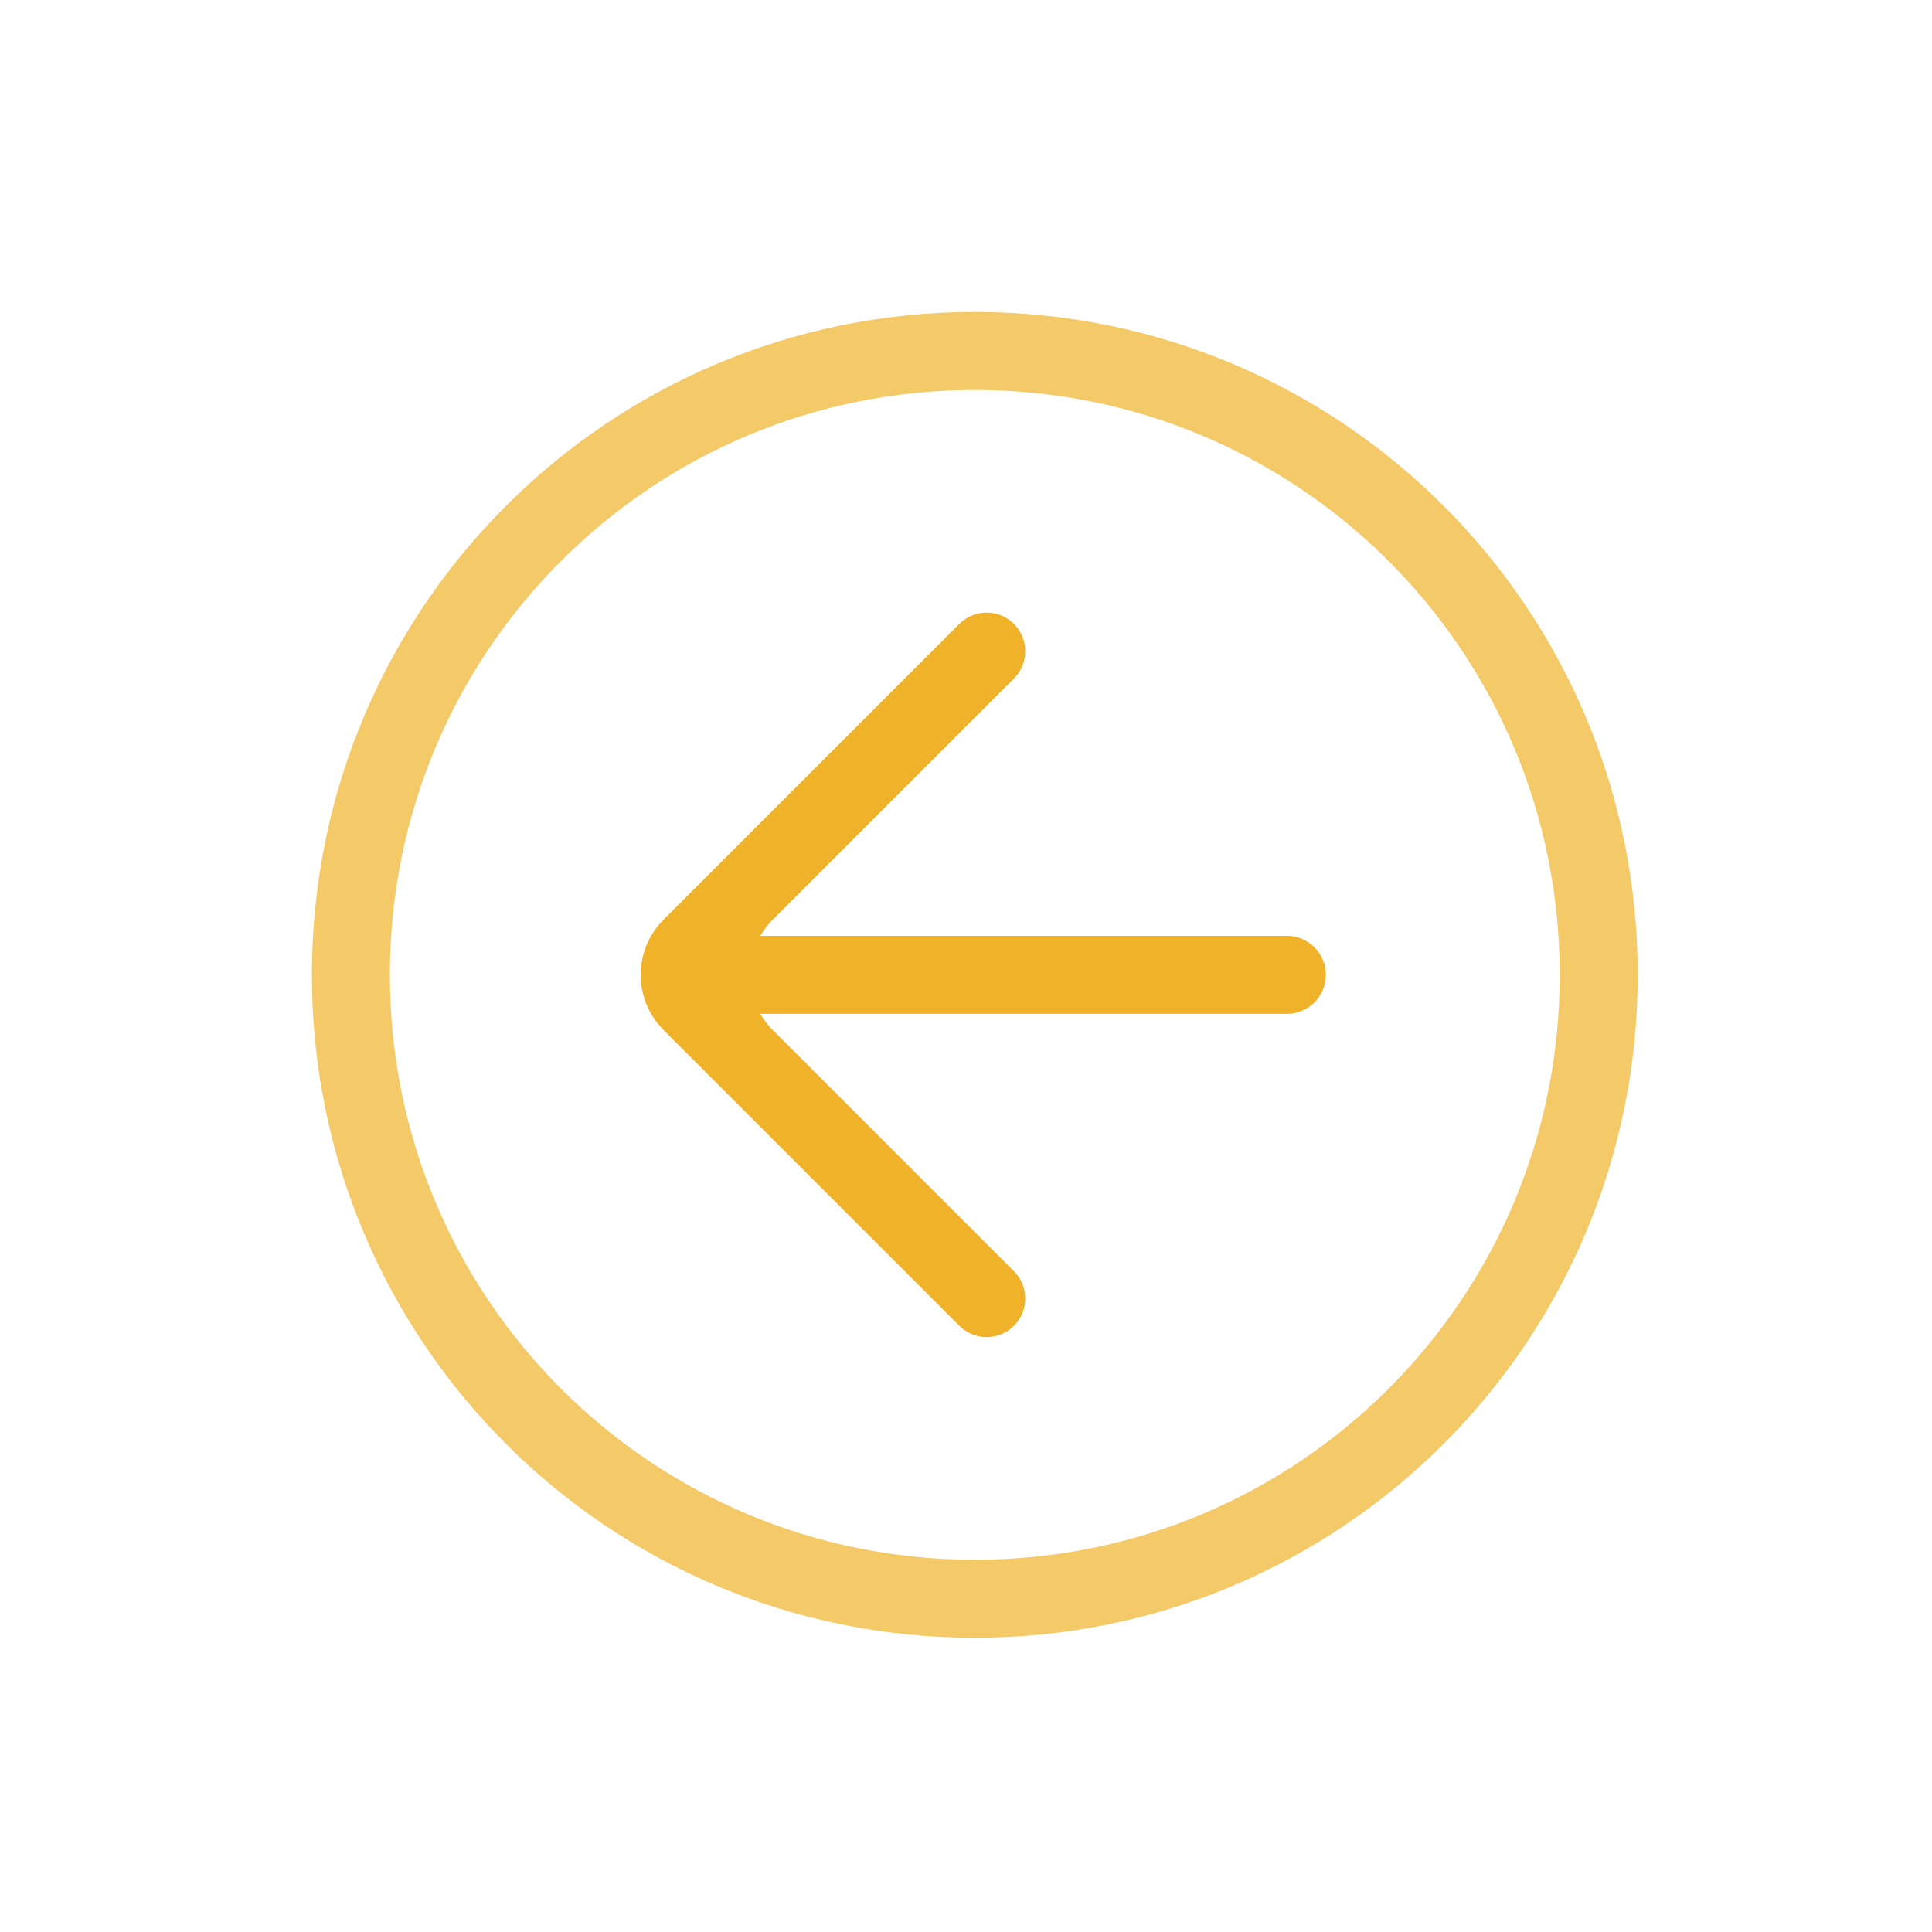 <svg width="58" height="58" viewBox="0 0 58 58" fill="none" xmlns="http://www.w3.org/2000/svg">
<g clip-path="url(#clip0_2212_97)">
<g clip-path="url(#clip1_2212_97)">
<path opacity="0.7" d="M49.165 29.266C49.165 40.27 40.268 49.167 29.264 49.167C18.26 49.167 9.363 40.27 9.363 29.266C9.363 18.262 18.26 9.365 29.264 9.365C40.268 9.365 49.165 18.262 49.165 29.266ZM11.704 29.266C11.704 38.982 19.548 46.825 29.264 46.825C38.98 46.825 46.824 38.982 46.824 29.266C46.824 19.55 38.98 11.707 29.264 11.707C19.548 11.707 11.704 19.55 11.704 29.266Z" fill="#F0B229"/>
<path d="M30.439 18.73C30.892 19.183 30.892 19.916 30.439 20.369L23.198 27.61C22.284 28.524 22.284 30.007 23.198 30.921L30.439 38.163C30.892 38.615 30.892 39.349 30.439 39.801C29.987 40.254 29.253 40.254 28.8 39.801L19.92 30.921C19.006 30.007 19.006 28.524 19.92 27.61L28.8 18.73C29.253 18.277 29.987 18.277 30.439 18.73Z" fill="#F0B229"/>
<path d="M21.073 30.436C20.426 30.436 19.902 29.912 19.902 29.266C19.902 28.619 20.426 28.095 21.073 28.095H38.633C39.279 28.095 39.803 28.619 39.803 29.266C39.803 29.912 39.279 30.436 38.633 30.436H21.073Z" fill="#F0B229"/>
</g>
</g>
<defs>
<clipPath id="clip0_2212_97">
<rect width="58" height="58" fill="white"/>
</clipPath>
<clipPath id="clip1_2212_97">
<rect width="239.98" height="58.532" fill="white"/>
</clipPath>
</defs>
</svg>
